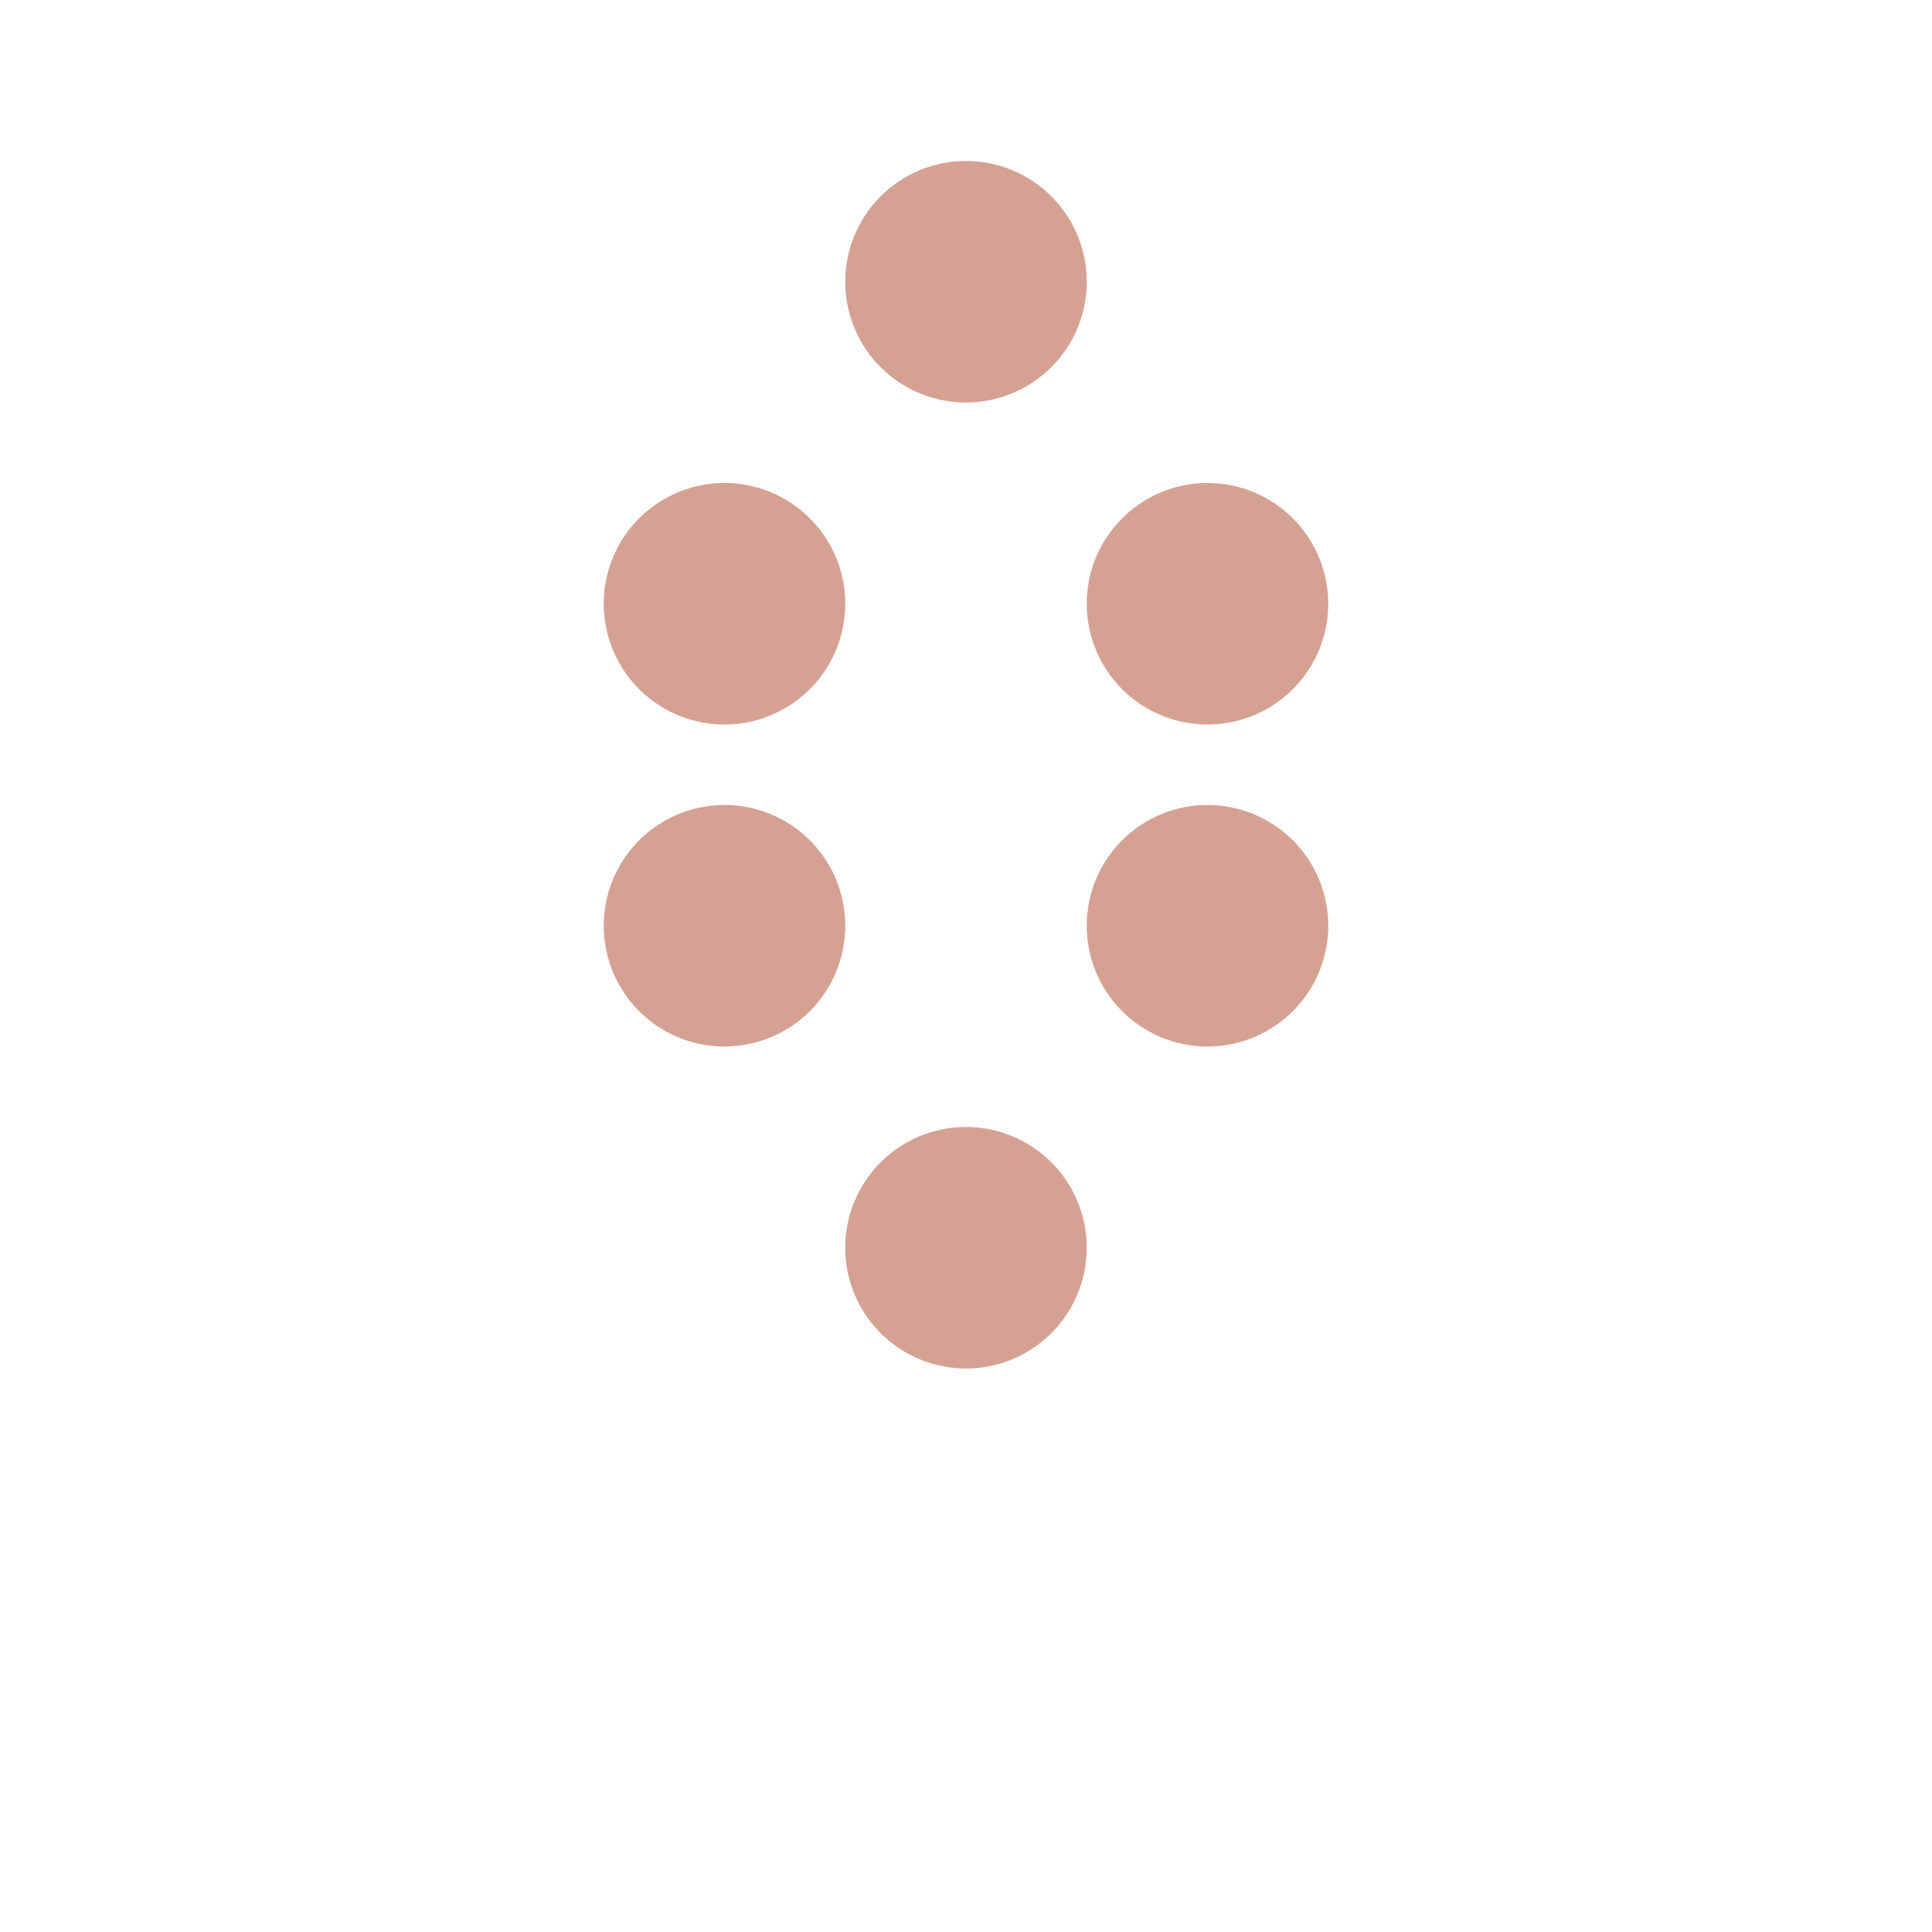 <svg xmlns="http://www.w3.org/2000/svg" width="64" height="64" fill="#D5A193" viewBox="0 0 24 24">
  <path d="M12 2a1.5 1.5 0 100 3 1.5 1.5 0 000-3zm-3 4a1.5 1.5 0 100 3 1.5 1.5 0 000-3zm6 0a1.5 1.5 0 100 3 1.5 1.5 0 000-3zm-6 4a1.5 1.5 0 100 3 1.5 1.5 0 000-3zm6 0a1.5 1.5 0 100 3 1.5 1.5 0 000-3zm-3 4a1.5 1.5 0 100 3 1.5 1.5 0 000-3z"/>
</svg>